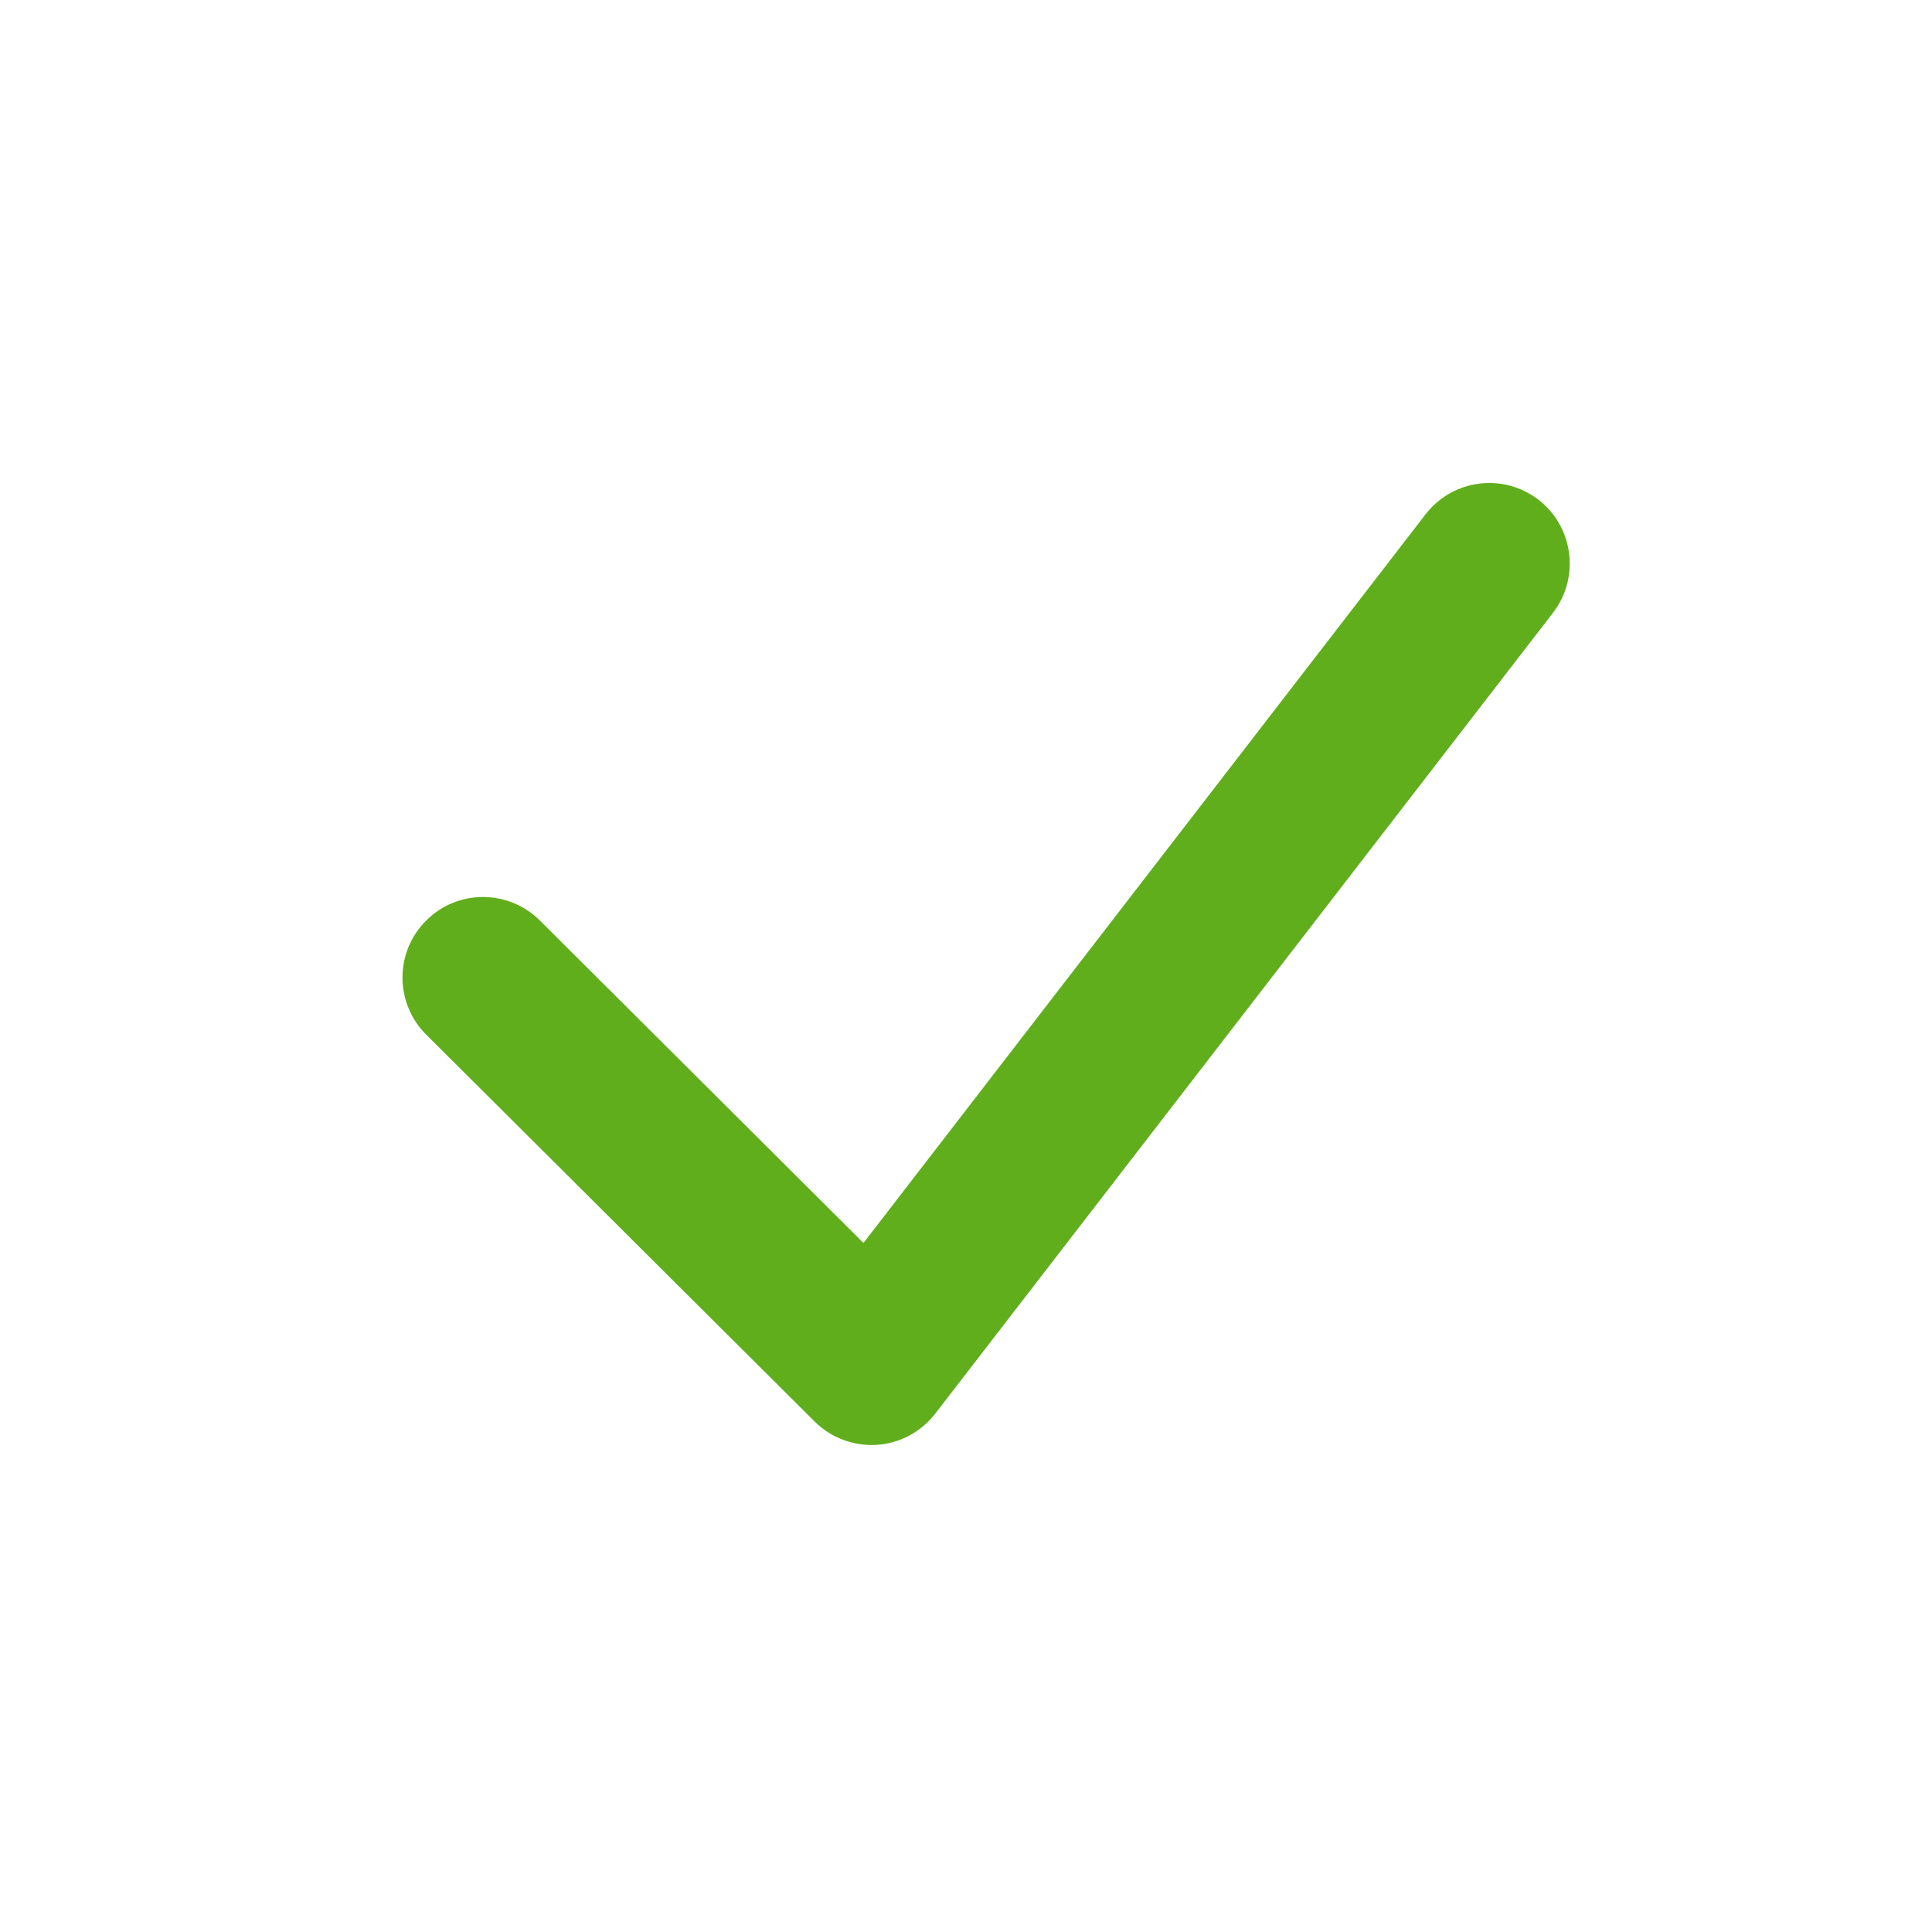 <svg viewBox="0 0 14 14" fill="none" xmlns="http://www.w3.org/2000/svg">
<path fill-rule="evenodd" clip-rule="evenodd" d="M11.148 3.621C11.403 3.818 11.45 4.185 11.254 4.44L6.777 10.244C6.674 10.377 6.52 10.459 6.353 10.47C6.186 10.48 6.022 10.419 5.903 10.301L3.088 7.497C2.86 7.269 2.859 6.9 3.087 6.672C3.314 6.443 3.683 6.443 3.912 6.67L6.257 9.007L10.33 3.727C10.527 3.472 10.893 3.425 11.148 3.621Z" fill="#61AE1D"/>
</svg>
